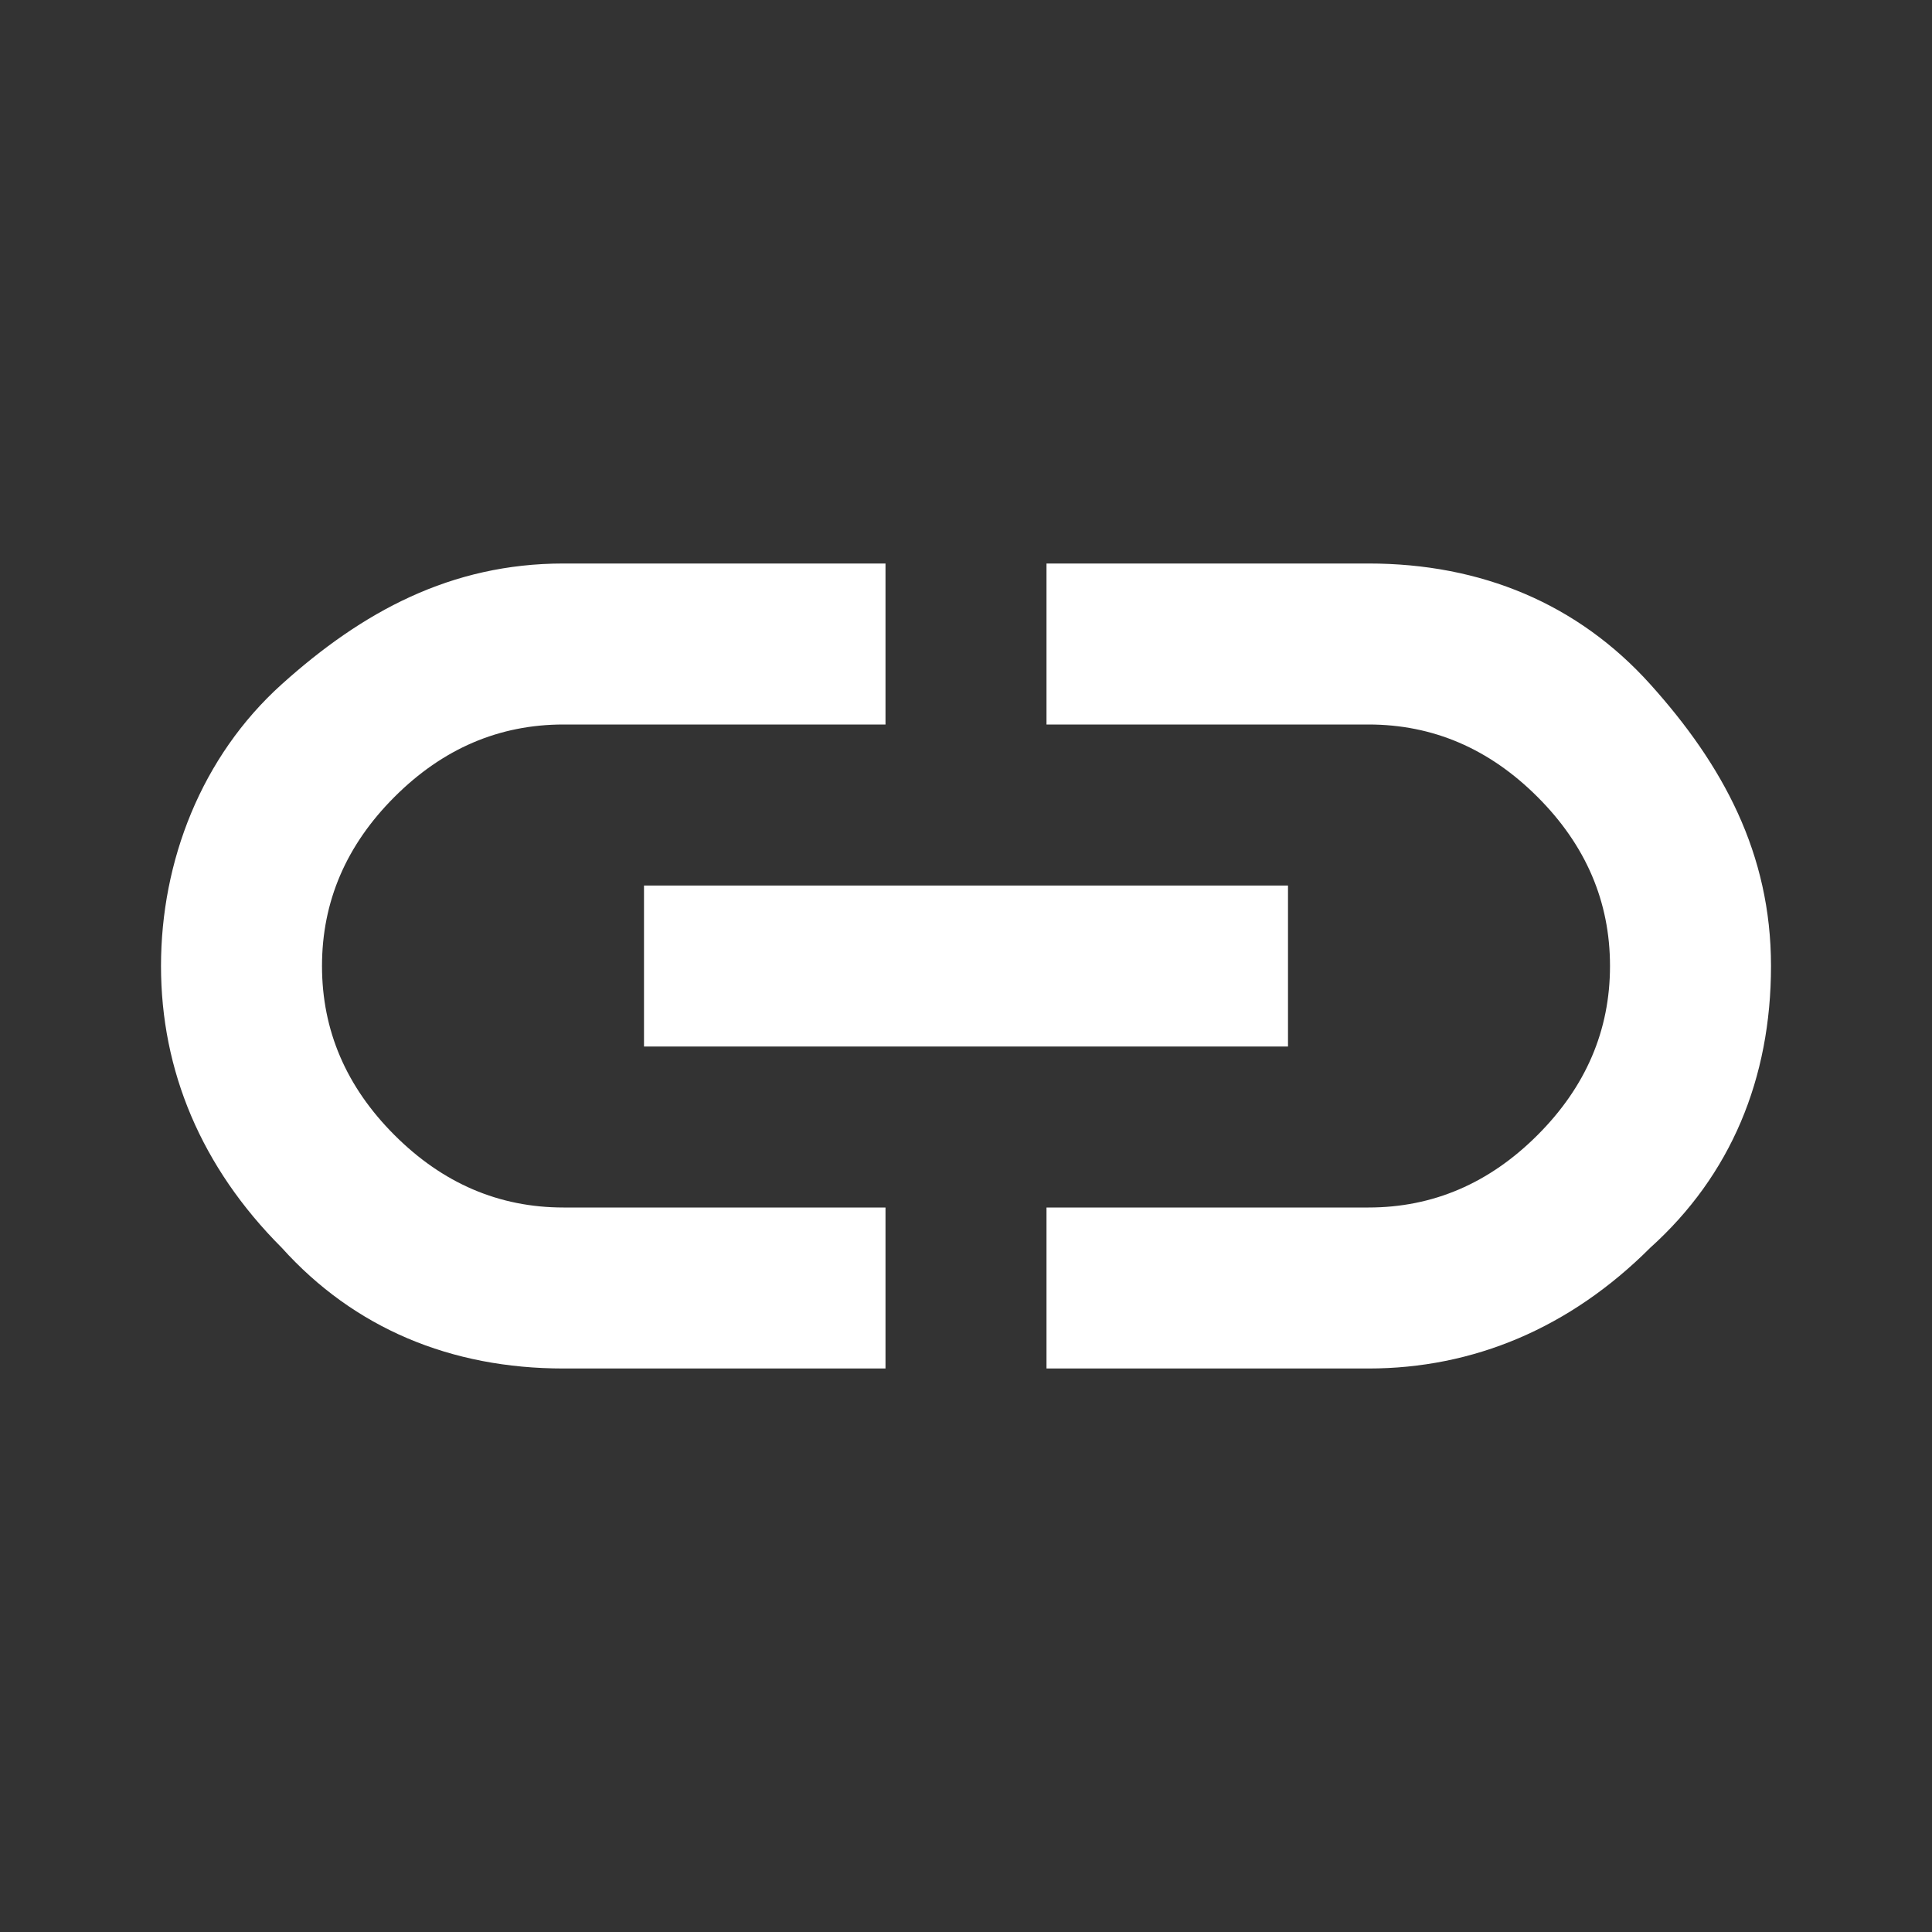 <?xml version="1.0" encoding="UTF-8"?> <!-- Generator: Adobe Illustrator 25.4.1, SVG Export Plug-In . SVG Version: 6.00 Build 0) --> <svg xmlns="http://www.w3.org/2000/svg" xmlns:xlink="http://www.w3.org/1999/xlink" id="Layer_1" x="0px" y="0px" viewBox="0 0 24 24" style="enable-background:new 0 0 24 24;" xml:space="preserve"><rect x="0" y="0" width="24" height="24" fill="#333333" stroke="none"/> <style type="text/css"> .st0{fill:#FFFFFF;} </style> <path class="st0" d="M11,17H7c-1.4,0-2.6-0.5-3.5-1.5c-1-1-1.5-2.2-1.5-3.5s0.5-2.6,1.5-3.5S5.6,7,7,7h4v2H7C6.2,9,5.5,9.3,4.9,9.9 S4,11.2,4,12s0.3,1.5,0.9,2.1C5.5,14.7,6.2,15,7,15h4V17z M8,13v-2h8v2H8z M13,17v-2h4c0.8,0,1.5-0.3,2.1-0.9 c0.6-0.6,0.9-1.3,0.9-2.1s-0.3-1.5-0.9-2.1C18.5,9.3,17.8,9,17,9h-4V7h4c1.4,0,2.6,0.5,3.5,1.5S22,10.6,22,12s-0.5,2.6-1.5,3.5 c-1,1-2.2,1.5-3.5,1.5H13z"></path> </svg> 